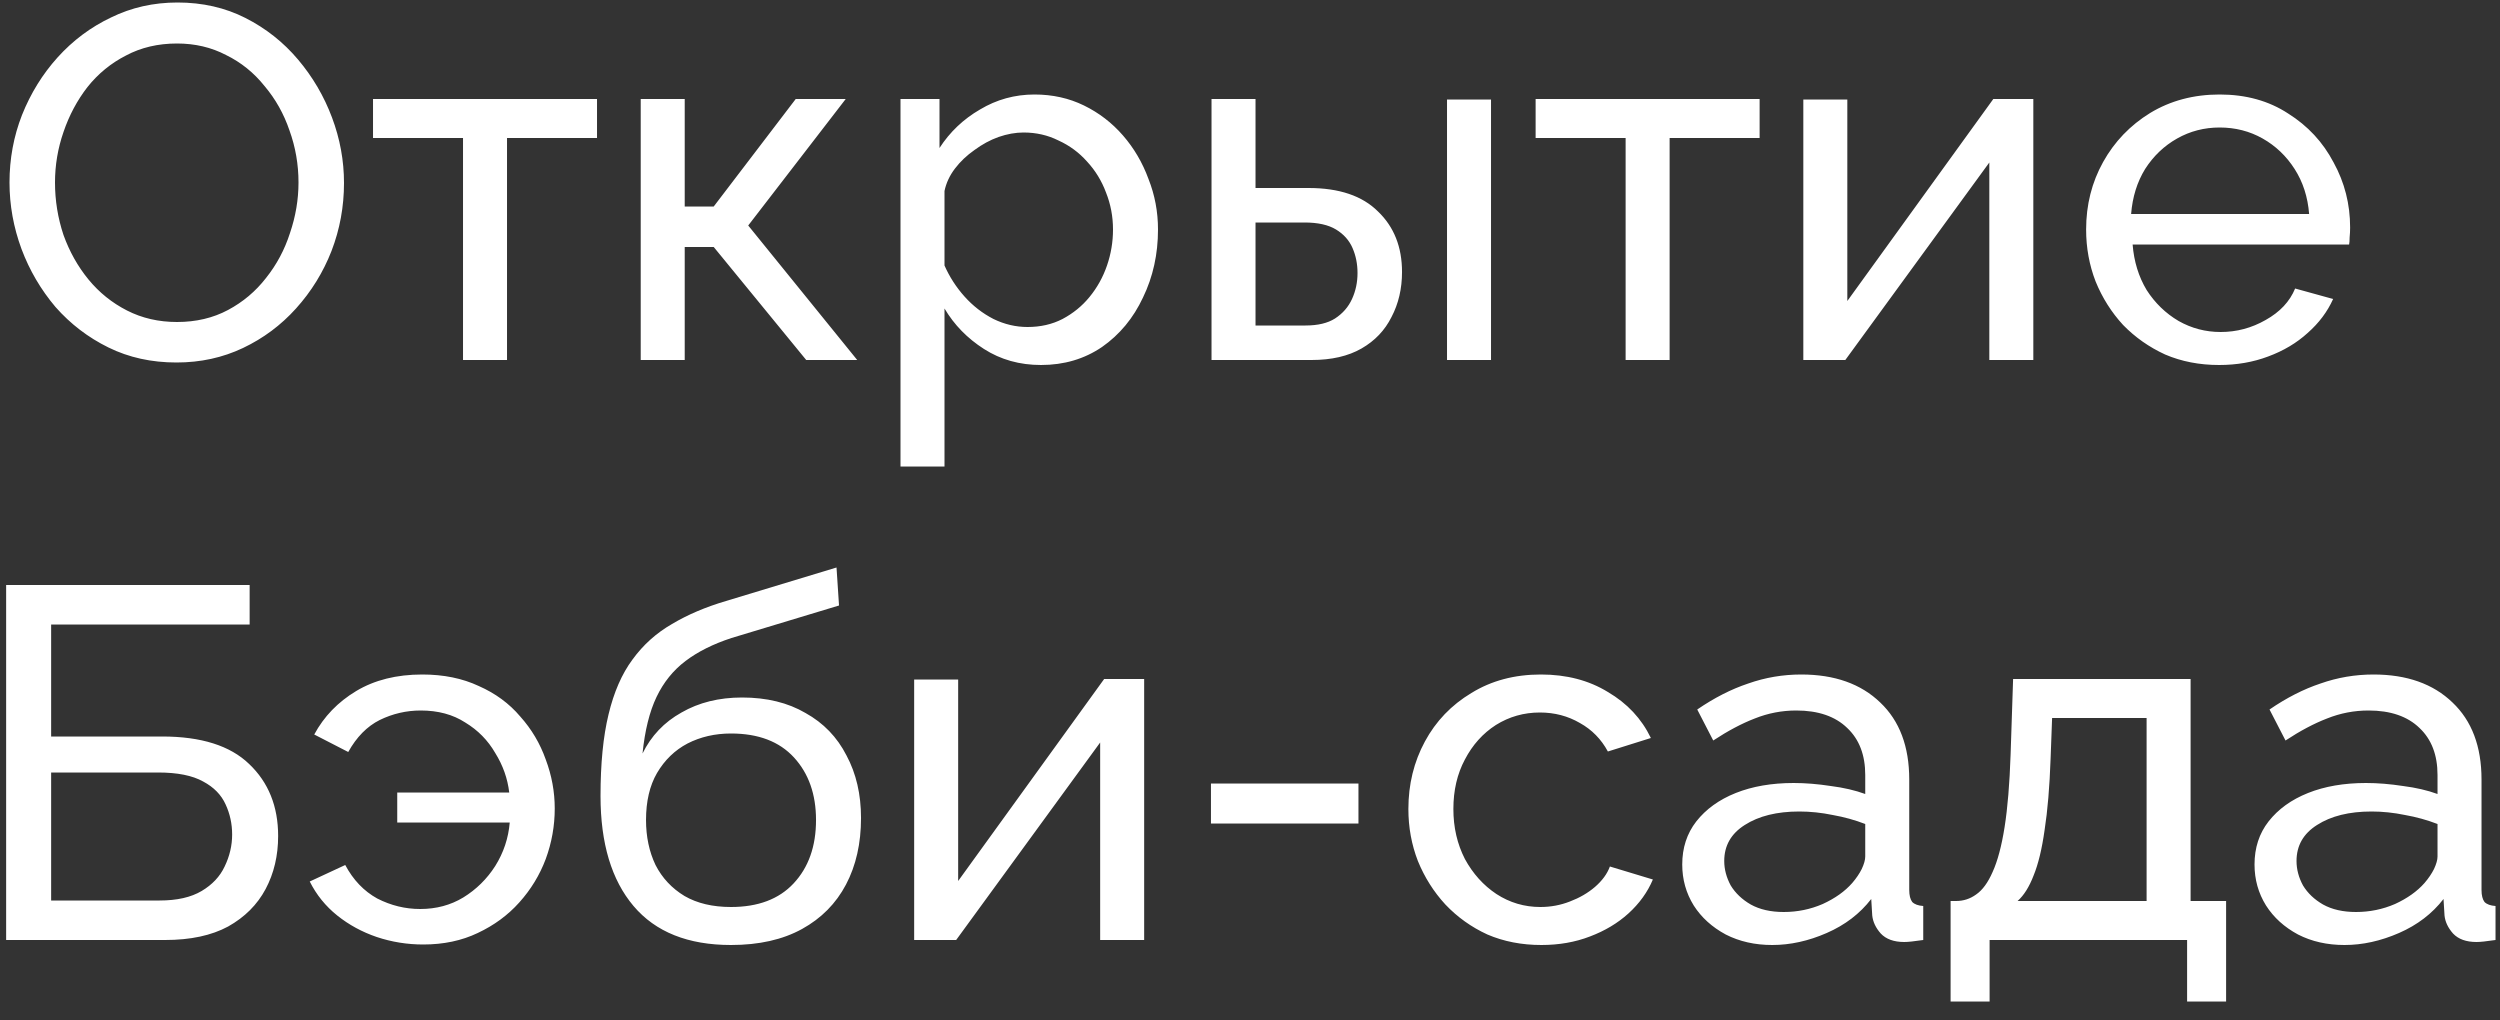<?xml version="1.0" encoding="UTF-8"?> <svg xmlns="http://www.w3.org/2000/svg" width="125" height="51" viewBox="0 0 125 51" fill="none"><rect x="0" y="0" width="125" height="51" fill="#333333" stroke="none"/><path d="M8.825 18.125C7.575 18.125 6.442 17.875 5.425 17.375C4.408 16.875 3.525 16.2 2.775 15.35C2.042 14.483 1.475 13.517 1.075 12.45C0.675 11.367 0.475 10.258 0.475 9.125C0.475 7.942 0.683 6.817 1.1 5.75C1.533 4.667 2.125 3.708 2.875 2.875C3.642 2.025 4.533 1.358 5.55 0.875C6.567 0.375 7.675 0.125 8.875 0.125C10.125 0.125 11.258 0.383 12.275 0.9C13.292 1.417 14.167 2.108 14.9 2.975C15.633 3.842 16.2 4.808 16.6 5.875C17 6.942 17.2 8.033 17.2 9.15C17.2 10.333 16.992 11.467 16.575 12.55C16.158 13.617 15.567 14.575 14.8 15.425C14.05 16.258 13.167 16.917 12.15 17.4C11.133 17.883 10.025 18.125 8.825 18.125ZM2.75 9.125C2.75 10.025 2.892 10.9 3.175 11.75C3.475 12.583 3.892 13.325 4.425 13.975C4.958 14.625 5.6 15.142 6.35 15.525C7.1 15.908 7.933 16.1 8.85 16.1C9.8 16.1 10.65 15.9 11.4 15.5C12.15 15.1 12.783 14.567 13.3 13.9C13.833 13.233 14.233 12.483 14.5 11.65C14.783 10.817 14.925 9.975 14.925 9.125C14.925 8.225 14.775 7.358 14.475 6.525C14.192 5.692 13.775 4.95 13.225 4.3C12.692 3.633 12.05 3.117 11.3 2.75C10.567 2.367 9.75 2.175 8.85 2.175C7.9 2.175 7.05 2.375 6.3 2.775C5.55 3.158 4.908 3.683 4.375 4.35C3.858 5.017 3.458 5.767 3.175 6.6C2.892 7.417 2.75 8.258 2.75 9.125ZM23.151 18V6.9H18.651V4.95H29.851V6.9H25.351V18H23.151ZM32.036 18V4.95H34.236V10.325H35.686L39.786 4.95H42.286L37.411 11.275L42.861 18H40.311L35.686 12.35H34.236V18H32.036ZM52.05 18.25C50.983 18.25 50.033 17.983 49.2 17.45C48.367 16.917 47.708 16.242 47.225 15.425V23.325H45.025V4.95H46.975V7.4C47.492 6.6 48.167 5.958 49 5.475C49.833 4.975 50.742 4.725 51.725 4.725C52.625 4.725 53.45 4.908 54.2 5.275C54.95 5.642 55.6 6.142 56.15 6.775C56.7 7.408 57.125 8.133 57.425 8.95C57.742 9.75 57.9 10.592 57.9 11.475C57.9 12.708 57.65 13.842 57.15 14.875C56.667 15.908 55.983 16.733 55.1 17.35C54.217 17.95 53.2 18.25 52.05 18.25ZM51.375 16.35C52.025 16.35 52.608 16.217 53.125 15.95C53.658 15.667 54.108 15.3 54.475 14.85C54.858 14.383 55.15 13.858 55.35 13.275C55.55 12.692 55.65 12.092 55.65 11.475C55.65 10.825 55.533 10.208 55.3 9.625C55.083 9.042 54.767 8.525 54.35 8.075C53.95 7.625 53.475 7.275 52.925 7.025C52.392 6.758 51.808 6.625 51.175 6.625C50.775 6.625 50.358 6.7 49.925 6.85C49.508 7 49.108 7.217 48.725 7.5C48.342 7.767 48.017 8.075 47.75 8.425C47.483 8.775 47.308 9.15 47.225 9.55V13.275C47.475 13.842 47.808 14.358 48.225 14.825C48.642 15.292 49.125 15.667 49.675 15.95C50.225 16.217 50.792 16.35 51.375 16.35ZM60.576 18V4.95H62.776V9.4H65.426C66.96 9.4 68.118 9.792 68.901 10.575C69.701 11.342 70.101 12.35 70.101 13.6C70.101 14.433 69.926 15.183 69.576 15.85C69.243 16.517 68.743 17.042 68.076 17.425C67.409 17.808 66.576 18 65.576 18H60.576ZM62.776 16.275H65.276C65.893 16.275 66.385 16.158 66.751 15.925C67.135 15.675 67.418 15.35 67.601 14.95C67.784 14.55 67.876 14.117 67.876 13.65C67.876 13.2 67.793 12.783 67.626 12.4C67.46 12.017 67.184 11.708 66.801 11.475C66.418 11.242 65.893 11.125 65.226 11.125H62.776V16.275ZM72.351 18V4.975H74.551V18H72.351ZM81.281 18V6.9H76.781V4.95H87.981V6.9H83.481V18H81.281ZM90.166 18V4.975H92.366V15.05L99.666 4.95H101.666V18H99.466V8.125L92.266 18H90.166ZM110.956 18.25C109.973 18.25 109.073 18.075 108.256 17.725C107.456 17.358 106.756 16.867 106.156 16.25C105.573 15.617 105.115 14.892 104.781 14.075C104.465 13.258 104.306 12.392 104.306 11.475C104.306 10.242 104.59 9.117 105.156 8.1C105.723 7.083 106.506 6.267 107.506 5.65C108.523 5.033 109.681 4.725 110.981 4.725C112.298 4.725 113.44 5.042 114.406 5.675C115.39 6.292 116.148 7.108 116.681 8.125C117.231 9.125 117.506 10.208 117.506 11.375C117.506 11.542 117.498 11.708 117.481 11.875C117.481 12.025 117.473 12.142 117.456 12.225H106.631C106.698 13.075 106.931 13.833 107.331 14.5C107.748 15.15 108.281 15.667 108.931 16.05C109.581 16.417 110.281 16.6 111.031 16.6C111.831 16.6 112.581 16.4 113.281 16C113.998 15.6 114.49 15.075 114.756 14.425L116.656 14.95C116.373 15.583 115.948 16.15 115.381 16.65C114.831 17.15 114.173 17.542 113.406 17.825C112.656 18.108 111.84 18.25 110.956 18.25ZM106.556 10.7H115.456C115.39 9.85 115.148 9.1 114.731 8.45C114.315 7.8 113.781 7.292 113.131 6.925C112.481 6.558 111.765 6.375 110.981 6.375C110.215 6.375 109.506 6.558 108.856 6.925C108.206 7.292 107.673 7.8 107.256 8.45C106.856 9.1 106.623 9.85 106.556 10.7ZM0.307 47V29.25H12.482V31.225H2.557V36.825H8.107C10.057 36.825 11.507 37.283 12.457 38.2C13.423 39.117 13.907 40.317 13.907 41.8C13.907 42.783 13.698 43.667 13.282 44.45C12.865 45.233 12.24 45.858 11.407 46.325C10.573 46.775 9.523 47 8.257 47H0.307ZM2.557 45.025H7.982C8.848 45.025 9.548 44.867 10.082 44.55C10.615 44.233 10.998 43.825 11.232 43.325C11.482 42.808 11.607 42.275 11.607 41.725C11.607 41.192 11.498 40.692 11.282 40.225C11.065 39.742 10.69 39.358 10.157 39.075C9.623 38.775 8.873 38.625 7.907 38.625H2.557V45.025ZM21.162 47.225C20.362 47.225 19.587 47.1 18.837 46.85C18.104 46.6 17.446 46.242 16.862 45.775C16.279 45.308 15.821 44.742 15.487 44.075L17.262 43.25C17.662 44 18.196 44.558 18.862 44.925C19.546 45.275 20.262 45.45 21.012 45.45C21.812 45.45 22.529 45.258 23.162 44.875C23.812 44.475 24.346 43.95 24.762 43.3C25.179 42.633 25.421 41.908 25.487 41.125H19.862V39.625H25.462C25.379 38.925 25.146 38.267 24.762 37.65C24.396 37.017 23.896 36.508 23.262 36.125C22.646 35.725 21.904 35.525 21.037 35.525C20.321 35.525 19.637 35.683 18.987 36C18.354 36.317 17.829 36.85 17.412 37.6L15.712 36.725C16.196 35.825 16.896 35.1 17.812 34.55C18.729 34 19.829 33.725 21.112 33.725C22.179 33.725 23.121 33.917 23.937 34.3C24.771 34.667 25.462 35.175 26.012 35.825C26.579 36.458 27.004 37.175 27.287 37.975C27.587 38.775 27.737 39.592 27.737 40.425C27.737 41.292 27.587 42.133 27.287 42.95C26.987 43.75 26.546 44.475 25.962 45.125C25.396 45.758 24.704 46.267 23.887 46.65C23.087 47.033 22.179 47.225 21.162 47.225ZM36.551 47.25C34.401 47.25 32.776 46.6 31.676 45.3C30.576 44 30.026 42.167 30.026 39.8C30.026 38.183 30.159 36.825 30.426 35.725C30.693 34.608 31.093 33.692 31.626 32.975C32.159 32.242 32.818 31.65 33.601 31.2C34.384 30.733 35.284 30.35 36.301 30.05L41.826 28.375L41.951 30.275L36.576 31.9C35.659 32.2 34.893 32.583 34.276 33.05C33.659 33.517 33.176 34.117 32.826 34.85C32.476 35.583 32.243 36.525 32.126 37.675C32.559 36.792 33.209 36.108 34.076 35.625C34.943 35.125 35.951 34.875 37.101 34.875C38.334 34.875 39.393 35.133 40.276 35.65C41.176 36.15 41.859 36.858 42.326 37.775C42.809 38.675 43.051 39.717 43.051 40.9C43.051 42.167 42.801 43.275 42.301 44.225C41.801 45.175 41.068 45.917 40.101 46.45C39.134 46.983 37.951 47.25 36.551 47.25ZM36.551 45.35C37.901 45.35 38.943 44.958 39.676 44.175C40.426 43.375 40.801 42.317 40.801 41C40.801 39.717 40.434 38.675 39.701 37.875C38.968 37.075 37.918 36.675 36.551 36.675C35.751 36.675 35.026 36.842 34.376 37.175C33.743 37.508 33.234 38 32.851 38.65C32.484 39.283 32.301 40.067 32.301 41C32.301 41.833 32.459 42.583 32.776 43.25C33.109 43.9 33.593 44.417 34.226 44.8C34.859 45.167 35.634 45.35 36.551 45.35ZM45.708 47V33.975H47.908V44.05L55.208 33.95H57.208V47H55.008V37.125L47.808 47H45.708ZM60.548 41.175V39.175H67.923V41.175H60.548ZM77.07 47.25C76.086 47.25 75.186 47.075 74.37 46.725C73.57 46.358 72.87 45.858 72.269 45.225C71.686 44.592 71.228 43.867 70.894 43.05C70.578 42.233 70.419 41.367 70.419 40.45C70.419 39.217 70.695 38.092 71.245 37.075C71.794 36.058 72.57 35.25 73.57 34.65C74.57 34.033 75.728 33.725 77.044 33.725C78.328 33.725 79.445 34.017 80.394 34.6C81.361 35.167 82.078 35.933 82.544 36.9L80.394 37.575C80.061 36.958 79.594 36.483 78.995 36.15C78.394 35.8 77.728 35.625 76.995 35.625C76.195 35.625 75.461 35.833 74.794 36.25C74.144 36.667 73.628 37.242 73.245 37.975C72.861 38.692 72.669 39.517 72.669 40.45C72.669 41.367 72.861 42.2 73.245 42.95C73.644 43.683 74.169 44.267 74.82 44.7C75.486 45.133 76.219 45.35 77.019 45.35C77.536 45.35 78.028 45.258 78.495 45.075C78.978 44.892 79.394 44.65 79.745 44.35C80.111 44.033 80.361 43.692 80.495 43.325L82.644 43.975C82.378 44.608 81.969 45.175 81.419 45.675C80.886 46.158 80.245 46.542 79.495 46.825C78.761 47.108 77.953 47.25 77.07 47.25ZM84.112 43.225C84.112 42.392 84.346 41.675 84.812 41.075C85.296 40.458 85.954 39.983 86.787 39.65C87.621 39.317 88.587 39.15 89.687 39.15C90.271 39.15 90.887 39.2 91.537 39.3C92.187 39.383 92.762 39.517 93.262 39.7V38.75C93.262 37.75 92.962 36.967 92.362 36.4C91.762 35.817 90.912 35.525 89.812 35.525C89.096 35.525 88.404 35.658 87.737 35.925C87.087 36.175 86.396 36.542 85.662 37.025L84.862 35.475C85.712 34.892 86.562 34.458 87.412 34.175C88.262 33.875 89.146 33.725 90.062 33.725C91.729 33.725 93.046 34.192 94.012 35.125C94.979 36.042 95.462 37.325 95.462 38.975V44.5C95.462 44.767 95.512 44.967 95.612 45.1C95.729 45.217 95.912 45.283 96.162 45.3V47C95.946 47.033 95.754 47.058 95.587 47.075C95.437 47.092 95.312 47.1 95.212 47.1C94.696 47.1 94.304 46.958 94.037 46.675C93.787 46.392 93.646 46.092 93.612 45.775L93.562 44.95C92.996 45.683 92.254 46.25 91.337 46.65C90.421 47.05 89.512 47.25 88.612 47.25C87.746 47.25 86.971 47.075 86.287 46.725C85.604 46.358 85.071 45.875 84.687 45.275C84.304 44.658 84.112 43.975 84.112 43.225ZM92.612 44.15C92.812 43.917 92.971 43.683 93.087 43.45C93.204 43.2 93.262 42.992 93.262 42.825V41.2C92.746 41 92.204 40.85 91.637 40.75C91.071 40.633 90.512 40.575 89.962 40.575C88.846 40.575 87.937 40.8 87.237 41.25C86.554 41.683 86.212 42.283 86.212 43.05C86.212 43.467 86.321 43.875 86.537 44.275C86.771 44.658 87.104 44.975 87.537 45.225C87.987 45.475 88.537 45.6 89.187 45.6C89.871 45.6 90.521 45.467 91.137 45.2C91.754 44.917 92.246 44.567 92.612 44.15ZM97.53 50.075V45.05H97.805C98.172 45.05 98.505 44.942 98.805 44.725C99.122 44.508 99.397 44.133 99.63 43.6C99.88 43.05 100.08 42.3 100.23 41.35C100.38 40.4 100.48 39.192 100.53 37.725L100.655 33.95H109.53V45.05H111.305V50.075H109.355V47H99.48V50.075H97.53ZM100.88 45.05H107.33V35.9H102.605L102.53 37.925C102.48 39.342 102.38 40.533 102.23 41.5C102.097 42.45 101.913 43.208 101.68 43.775C101.463 44.342 101.197 44.767 100.88 45.05ZM112.726 43.225C112.726 42.392 112.959 41.675 113.426 41.075C113.909 40.458 114.567 39.983 115.401 39.65C116.234 39.317 117.201 39.15 118.301 39.15C118.884 39.15 119.501 39.2 120.151 39.3C120.801 39.383 121.376 39.517 121.876 39.7V38.75C121.876 37.75 121.576 36.967 120.976 36.4C120.376 35.817 119.526 35.525 118.426 35.525C117.709 35.525 117.017 35.658 116.351 35.925C115.701 36.175 115.009 36.542 114.276 37.025L113.476 35.475C114.326 34.892 115.176 34.458 116.026 34.175C116.876 33.875 117.759 33.725 118.676 33.725C120.342 33.725 121.659 34.192 122.626 35.125C123.592 36.042 124.076 37.325 124.076 38.975V44.5C124.076 44.767 124.126 44.967 124.226 45.1C124.342 45.217 124.526 45.283 124.776 45.3V47C124.559 47.033 124.367 47.058 124.201 47.075C124.051 47.092 123.926 47.1 123.826 47.1C123.309 47.1 122.917 46.958 122.651 46.675C122.401 46.392 122.259 46.092 122.226 45.775L122.176 44.95C121.609 45.683 120.867 46.25 119.951 46.65C119.034 47.05 118.126 47.25 117.226 47.25C116.359 47.25 115.584 47.075 114.901 46.725C114.217 46.358 113.684 45.875 113.301 45.275C112.917 44.658 112.726 43.975 112.726 43.225ZM121.226 44.15C121.426 43.917 121.584 43.683 121.701 43.45C121.817 43.2 121.876 42.992 121.876 42.825V41.2C121.359 41 120.817 40.85 120.251 40.75C119.684 40.633 119.126 40.575 118.576 40.575C117.459 40.575 116.551 40.8 115.851 41.25C115.167 41.683 114.826 42.283 114.826 43.05C114.826 43.467 114.934 43.875 115.151 44.275C115.384 44.658 115.717 44.975 116.151 45.225C116.601 45.475 117.151 45.6 117.801 45.6C118.484 45.6 119.134 45.467 119.751 45.2C120.367 44.917 120.859 44.567 121.226 44.15Z" fill="white"></path></svg> 
